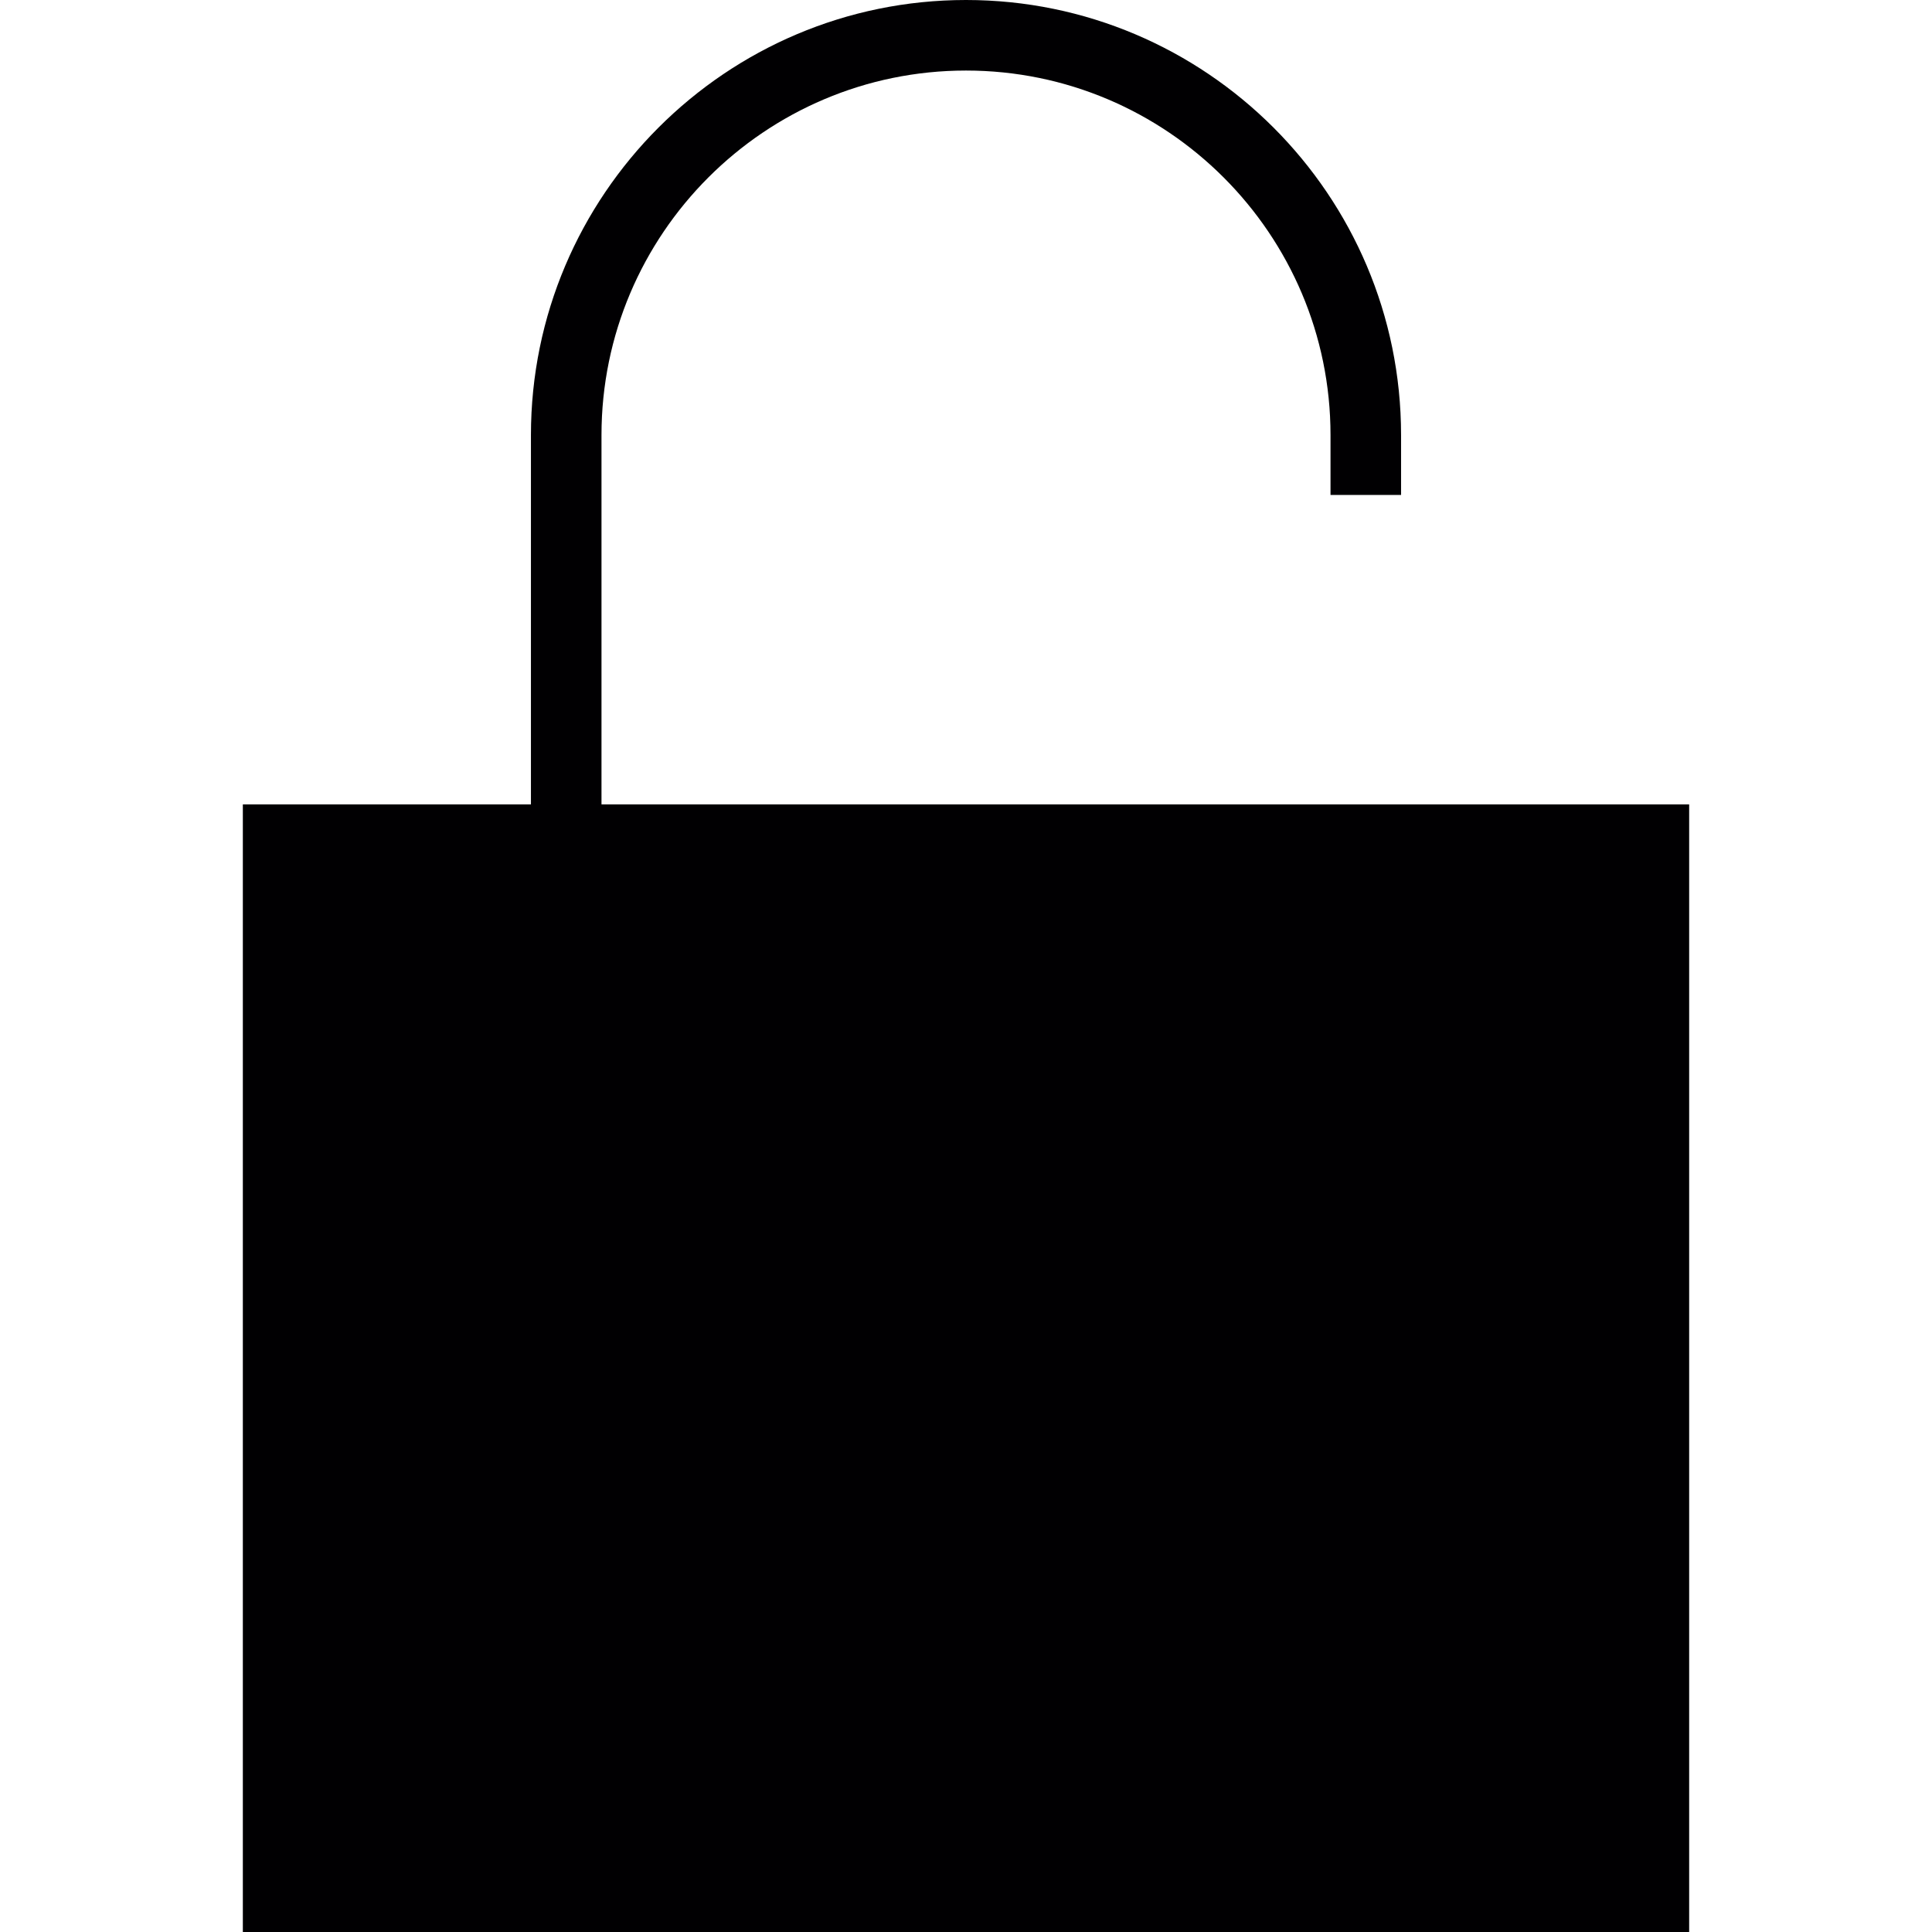 <?xml version="1.0" encoding="iso-8859-1"?>
<!-- Uploaded to: SVG Repo, www.svgrepo.com, Generator: SVG Repo Mixer Tools -->
<svg height="800px" width="800px" version="1.1" id="Capa_1" xmlns="http://www.w3.org/2000/svg" xmlns:xlink="http://www.w3.org/1999/xlink" 
	 viewBox="0 0 326.793 326.793" xml:space="preserve">
<g>
	<path style="fill:#010002;" d="M241.962,136.057h-4.976H101.741v-0.806v-51.53V73.589c0-33.999,27.662-61.656,61.656-61.656
		s61.656,27.662,61.656,61.656v10.132h11.934V73.589C236.986,33.009,203.977,0,163.397,0S89.807,33.015,89.807,73.595v62.467H41.076
		v190.731h244.642V136.057H241.962z"/>
</g>
</svg>